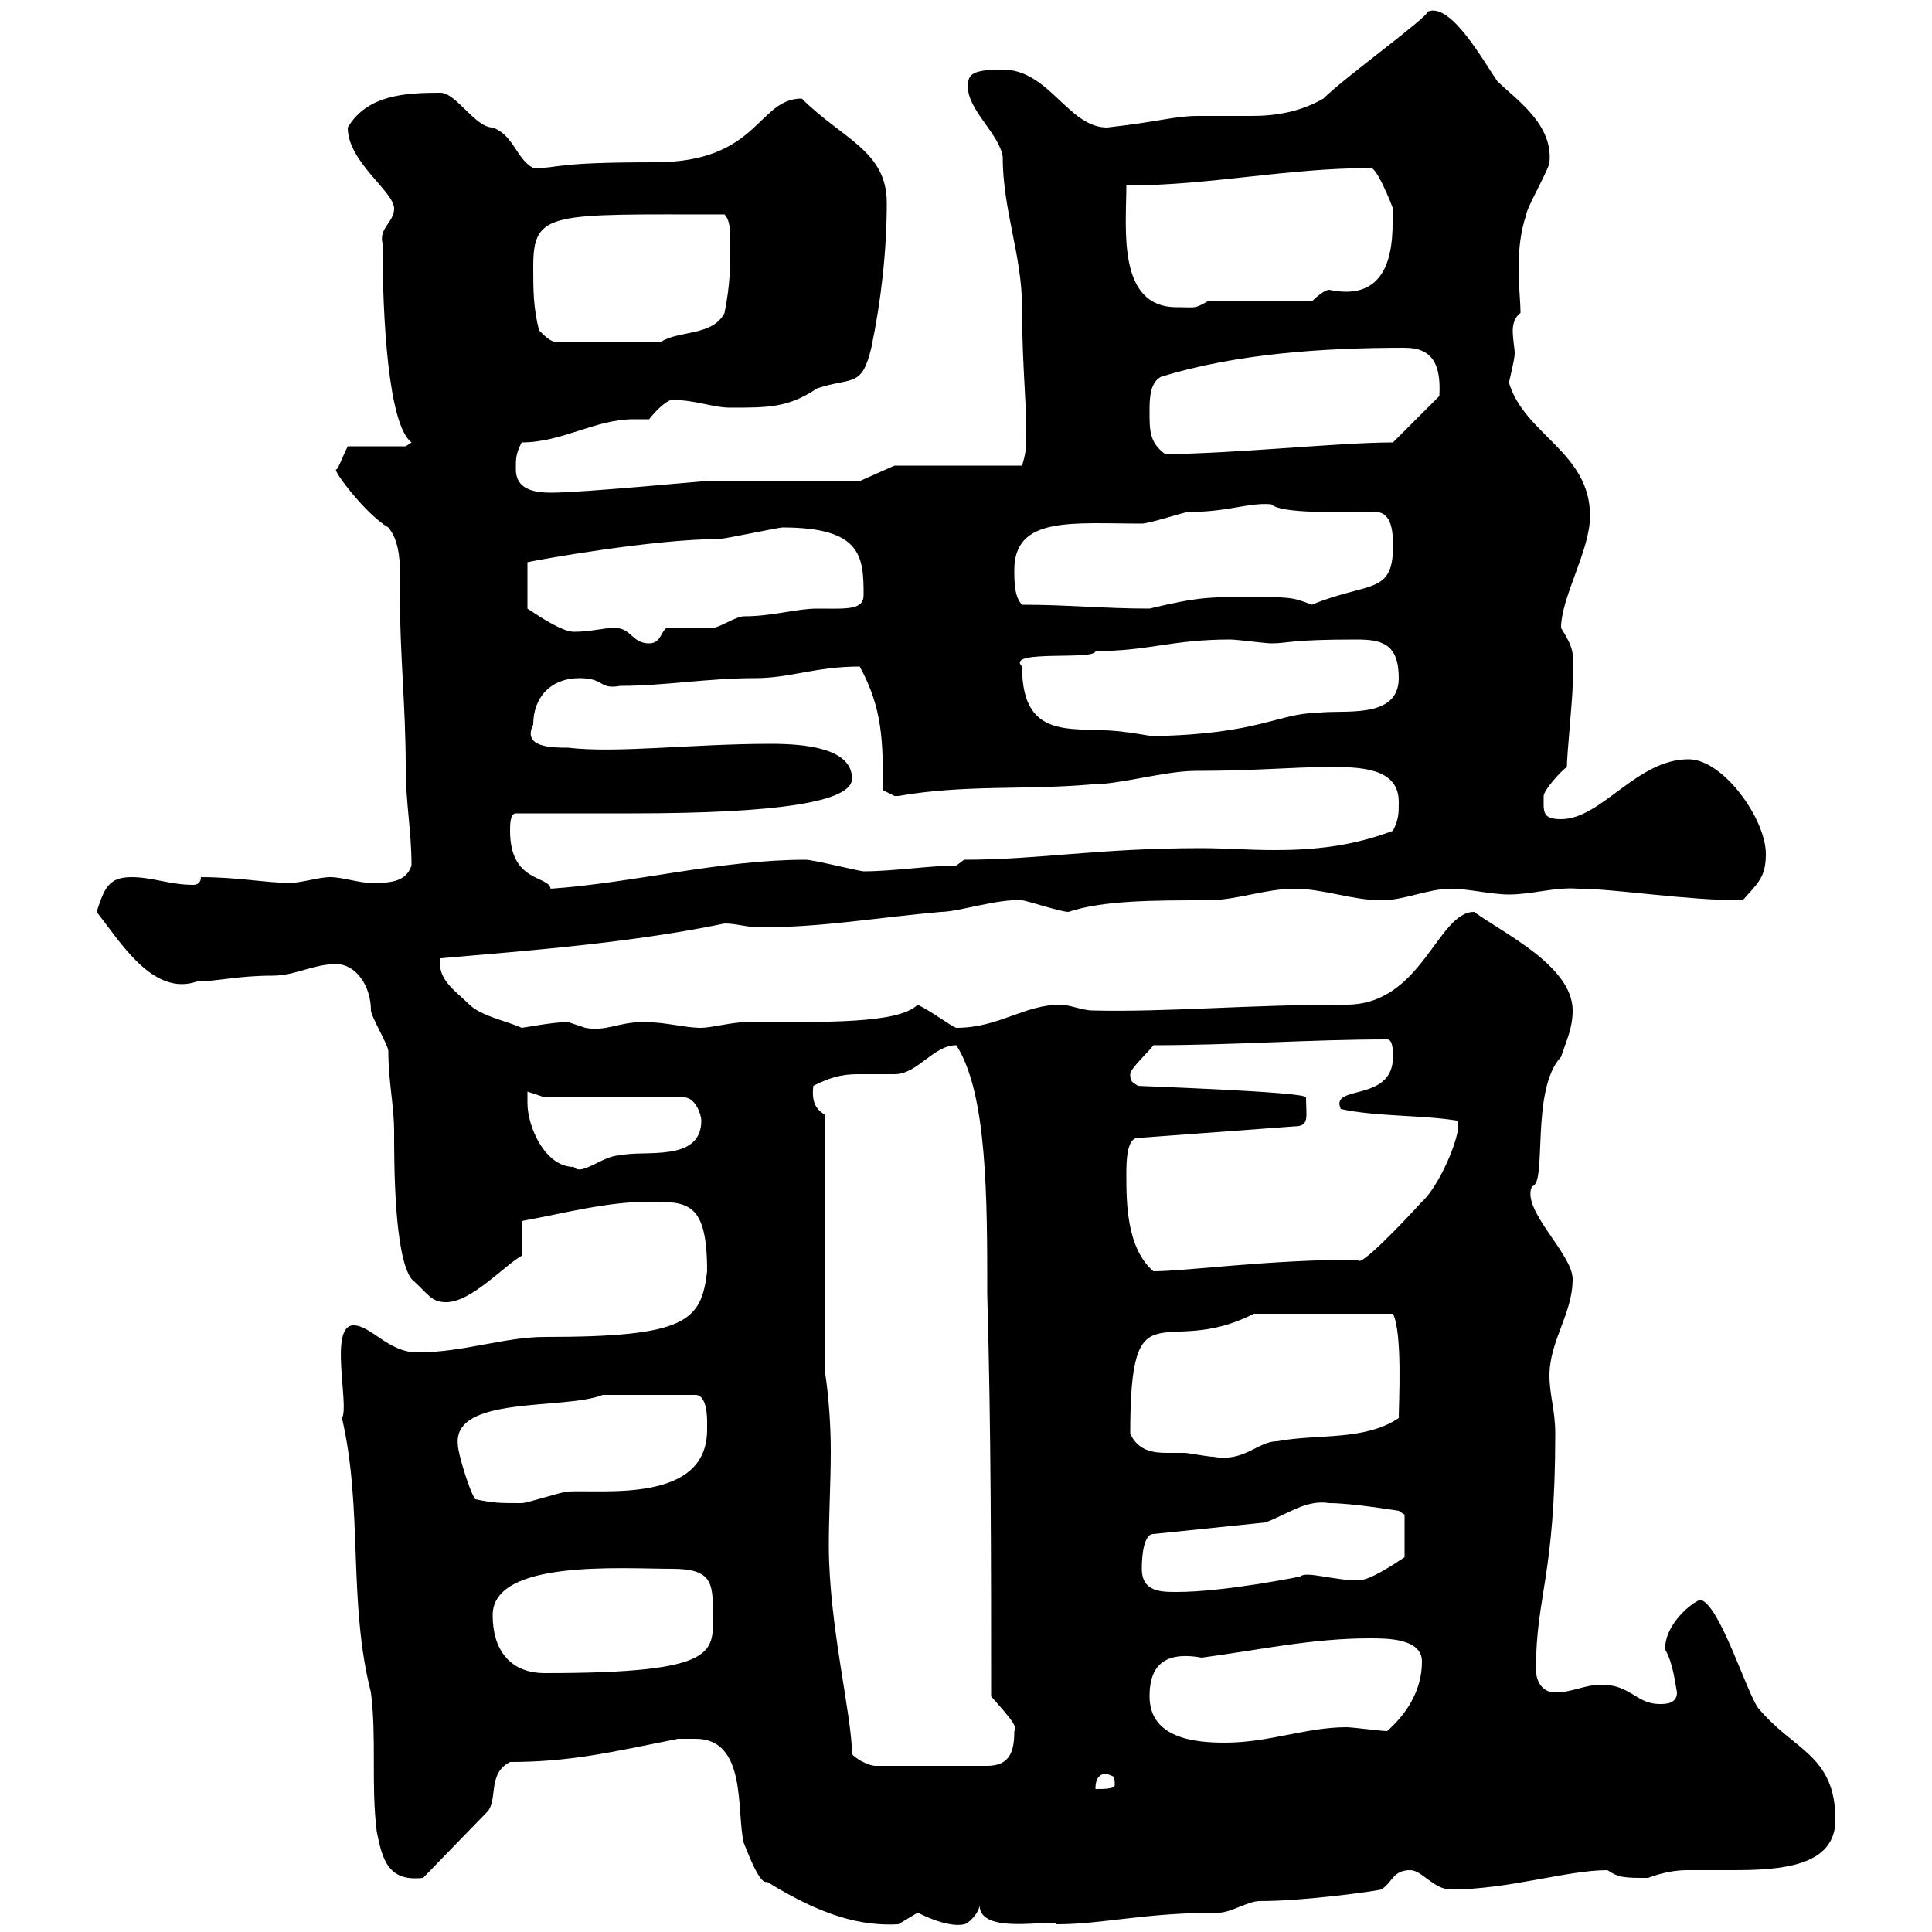 <svg xmlns="http://www.w3.org/2000/svg" xmlns:xlink="http://www.w3.org/1999/xlink" width="300" height="300"><path d="M108 270C116.10 270 114.30 281.40 115.50 286.20C115.80 286.80 117.90 292.80 119.10 292.20C127.80 297.60 133.80 299.10 139.50 298.80C139.50 298.80 142.50 297 142.50 297C146.10 298.80 148.50 299.10 149.70 298.80C150.30 298.80 152.10 297 152.10 295.80C152.10 300.60 163.20 297.90 164.10 298.80C171.30 298.80 177.60 297 189.30 297C191.10 297 193.80 295.20 195.60 295.20C202.50 295.20 213.30 293.70 214.50 293.40C216.30 292.20 216.30 290.40 219 290.40C220.80 290.40 222.60 293.40 225.30 293.40C234.30 293.40 243.30 290.40 249.60 290.40C251.40 291.60 252.30 291.60 255.90 291.60C258.30 290.70 260.40 290.40 261.90 290.40C264 290.40 266.70 290.40 269.10 290.40C276.60 290.40 285 289.80 285 282.60C285 272.40 278.40 271.80 273 265.20C271.20 262.80 267 249 264 248.40C261.90 249.30 258.30 252.90 258.60 256.20C259.80 258.30 260.10 261.30 260.40 262.80C260.40 264.60 258.60 264.60 257.70 264.60C254.10 264.60 253.20 261.60 248.70 261.60C246 261.60 244.20 262.80 241.50 262.80C239.40 262.80 238.50 261 238.50 259.20C238.50 247.80 241.50 244.80 241.50 222.60C241.50 219 240.60 216.60 240.60 213.60C240.60 208.20 244.20 204 244.20 198.60C244.20 194.70 236.10 187.80 237.90 184.20C240.30 183.90 237.60 169.20 242.40 164.10C243.30 161.40 244.20 159.60 244.20 156.90C244.20 150 233.40 144.90 228.90 141.60C223.20 141.60 220.80 156 209.10 156C193.50 156 180.90 157.20 169.50 156.90C168.30 156.90 165.90 156 164.70 156C159 156 155.10 159.60 148.50 159.60C147.60 159.30 144.90 157.20 142.50 156C139.50 159 128.10 158.70 116.10 158.70C113.70 158.70 110.40 159.60 108.90 159.60C106.20 159.60 103.50 158.70 99.90 158.70C96 158.70 94.20 160.20 90.90 159.60C90.90 159.60 88.20 158.70 88.20 158.70C85.80 158.70 81.30 159.60 81 159.60C79.20 158.70 74.70 157.80 72.90 156C70.80 153.90 67.80 152.10 68.40 148.80C82.20 147.60 98.10 146.40 112.50 143.40C114.30 143.40 116.10 144 117.90 144C127.80 144 135.90 142.50 146.10 141.60C148.80 141.60 155.10 139.50 158.70 139.80C159.30 139.80 164.70 141.60 165.90 141.60C171.30 139.80 179.10 139.80 187.50 139.80C192 139.80 196.50 138 201 138C205.50 138 210 139.80 214.50 139.80C218.10 139.80 221.70 138 225.30 138C228 138 231.60 138.90 234.30 138.90C237.90 138.90 241.50 137.70 245.10 138C250.80 138 261.60 139.80 270.60 139.80C273 137.10 274.20 136.20 274.20 132.60C274.20 127.20 267.60 117.90 262.20 117.90C254.10 117.90 248.70 127.20 242.40 127.20C239.40 127.20 239.70 126 239.70 123.60C239.70 122.70 242.40 119.70 243.30 119.10C243.30 117.30 244.20 108.30 244.20 106.50C244.20 101.40 244.80 101.40 242.40 97.50C242.40 92.70 246.90 85.50 246.90 80.10C246.90 70.20 236.70 67.50 234.30 59.40C234.30 59.40 235.20 55.80 235.20 54.90C235.20 54 234.90 52.80 234.90 51.30C234.90 50.40 235.20 49.20 236.10 48.60C236.10 46.80 235.80 44.10 235.80 42C235.80 38.70 236.10 36 237 33.30C237 32.40 240.60 26.10 240.60 25.20C241.20 19.20 235.20 15.30 232.50 12.60C230.40 9.60 225.30 0.30 221.70 1.80C221.70 2.70 208.80 12 205.50 15.30C201.90 17.40 198 18 194.40 18C191.40 18 188.40 18 186 18C182.40 18 180 18.90 171.90 19.80C165.90 19.80 162.90 10.80 155.70 10.80C150.60 10.80 150.30 11.70 150.30 13.50C150.30 17.10 155.10 20.70 155.70 24.30C155.70 32.70 158.70 39.60 158.70 47.70C158.70 57.60 159.60 64.20 159.30 69.30C159.30 70.50 158.70 72.30 158.70 72.30L138.90 72.30L133.50 74.70L109.80 74.70C108.90 74.70 90.60 76.50 85.50 76.50C82.80 76.50 80.10 75.90 80.10 72.90C80.10 71.10 80.10 70.50 81 68.70C87.30 68.70 92.40 65.10 98.40 65.10C99.30 65.10 99.90 65.10 100.80 65.10C101.70 63.90 103.50 62.10 104.40 62.10C108 62.10 110.70 63.30 113.40 63.30C119.40 63.30 122.40 63.30 126.90 60.30C132.30 58.50 133.80 60.30 135.30 54C136.80 46.80 137.70 39 137.70 31.50C137.70 23.40 130.80 21.60 124.50 15.30C117.60 15.30 117.90 25.20 101.70 25.20C85.50 25.20 87.30 26.10 82.80 26.10C80.10 24.60 79.80 21 76.50 19.80C73.80 19.80 70.80 14.40 68.40 14.40C63 14.40 57 14.70 54 19.80C54 25.20 61.20 29.70 61.20 32.40C61.20 34.50 58.80 35.40 59.40 37.80C59.40 49.50 60.30 66 63.90 68.70C63.90 68.70 63 69.30 63 69.30L54 69.30C53.10 71.10 52.50 72.90 52.20 72.90C51.60 72.90 56.70 79.80 60.30 81.90C61.80 83.70 62.10 86.40 62.10 88.80C62.10 90.30 62.10 91.20 62.10 92.70C62.10 101.70 63 109.80 63 119.10C63 124.80 63.90 129 63.90 134.40C63 137.10 60.30 137.10 57.60 137.10C55.80 137.10 53.10 136.20 51.30 136.20C49.50 136.20 46.80 137.10 45 137.10C41.40 137.10 36.90 136.20 31.20 136.20C31.20 137.10 30.60 137.40 30 137.40C26.40 137.40 23.70 136.20 20.40 136.20C16.80 136.20 16.20 138 15 141.60C18.60 146.10 23.70 154.80 30.60 152.40C33.60 152.40 36.90 151.50 42.30 151.50C45.90 151.50 48.60 149.70 52.20 149.70C55.20 149.70 57.60 153 57.60 156.90C57.60 157.80 60.30 162.30 60.30 163.20C60.30 168 61.20 171.60 61.20 175.80C61.20 180.60 61.20 195 63.90 198.60C66.60 201 66.90 202.20 69.30 202.20C73.20 202.20 78.30 196.50 81 195C81 193.80 81 190.20 81 189.60C87.60 188.40 94.20 186.60 100.80 186.60C106.80 186.60 109.80 186.60 109.80 197.40C108.90 205.20 106.50 207.60 84.60 207.60C78.30 207.60 72 210 64.80 210C60.30 210 57.60 205.80 54.90 205.80C51 205.80 54.30 218.40 53.10 220.20C56.40 234.30 54 248.70 57.60 262.80C58.50 270 57.60 277.20 58.50 284.40C59.40 288.90 60.30 292.20 65.70 291.60L75.60 281.40C77.40 279.60 75.60 275.40 79.20 273.60C88.50 273.60 94.80 272.10 105.30 270C105.30 270 107.10 270 108 270ZM171.90 275.40C172.80 276 173.10 275.40 173.10 277.20C173.10 277.80 171.30 277.80 170.10 277.80C170.10 277.20 170.10 275.40 171.90 275.40ZM132.30 272.40C132.30 266.40 128.70 252.30 128.70 240C128.70 234.90 129 230.40 129 225.30C129 221.40 128.70 216.90 128.10 213L128.10 173.10C126.60 172.20 126 171 126.30 168.60C128.70 167.40 130.50 166.80 133.20 166.80C134.40 166.80 136.20 166.80 138.90 166.80C142.50 166.80 144.90 162.30 148.50 162.30C153.30 169.80 153.30 186 153.30 201C153.90 222 153.90 243 153.90 263.40C155.40 265.20 158.40 268.20 157.50 268.80C157.50 271.80 156.90 274.20 153.30 274.20L135.90 274.20C135.30 274.20 133.50 273.60 132.30 272.40ZM178.50 263.40C178.50 259.50 180 256.20 186.60 257.40C195.60 256.20 203.70 254.40 212.70 254.40C215.40 254.40 220.80 254.40 220.80 258C220.80 262.80 218.10 266.40 215.40 268.80C214.50 268.80 210 268.20 209.10 268.20C202.80 268.20 197.10 270.60 190.20 270.60C185.70 270.60 178.50 270 178.50 263.40ZM76.50 250.80C76.50 242.10 96.60 243.60 104.40 243.60C110.40 243.60 110.70 245.70 110.70 250.20C110.70 256.50 112.20 259.80 84.60 259.80C79.20 259.80 76.50 256.20 76.50 250.80ZM177.30 243.60C177.30 243 177.30 238.20 179.10 238.20L196.50 236.40C199.80 235.20 202.80 232.80 206.40 233.40C210 233.40 217.20 234.60 217.20 234.60L218.10 235.20L218.10 241.80C216.30 243 212.70 245.40 210.90 245.40C207 245.40 202.80 243.90 201.90 244.80C201.90 244.80 190.20 247.20 182.70 247.20C180.30 247.20 177.30 247.20 177.30 243.60ZM73.80 232.80C72.90 231.60 71.10 225.60 71.10 224.40C70.20 216.60 87.60 219 93.60 216.60L108 216.60C109.80 216.60 109.80 220.20 109.80 220.80C109.80 220.80 109.80 222 109.80 222C109.80 233.40 93.90 231.30 88.20 231.60C87.30 231.60 81.90 233.40 81 233.40C77.40 233.40 76.80 233.40 73.80 232.80ZM175.50 222.60C175.50 198.90 180.60 211.20 194.70 204L216.30 204C217.80 207 217.20 217.80 217.20 220.20C211.80 223.80 204.60 222.60 198.30 223.80C195.30 223.80 193.20 227.10 188.40 226.20C187.50 226.20 184.50 225.60 183.90 225.60C183 225.60 182.10 225.60 181.20 225.60C179.10 225.60 176.70 225.30 175.50 222.60ZM174.90 182.40C174.90 180.60 174.90 176.70 176.70 176.70L201 174.90C203.40 174.90 202.80 173.40 202.80 170.40C202.80 169.50 175.20 168.60 176.70 168.60C175.80 168 175.50 168 175.50 166.80C175.50 165.90 178.50 163.20 179.10 162.30C191.40 162.30 203.40 161.40 215.40 161.40C216.30 161.40 216.30 163.20 216.30 164.10C216.30 171.30 206.40 168.30 208.20 172.20C213.60 173.40 220.50 173.10 226.20 174C227.40 174.90 223.80 183.90 220.80 186.60C217.80 189.90 210.90 197.10 210.90 195.60C196.80 195.60 184.20 197.40 179.10 197.40C174.90 193.80 174.90 186.60 174.90 182.40ZM81.90 171.30C81.90 171.30 81.90 170.40 81.90 169.50L84.60 170.40L106.20 170.40C108 170.40 108.90 173.10 108.90 174C108.90 180.60 99.90 178.50 96.30 179.40C93.60 179.40 90.30 182.70 89.10 181.20C84.60 181.20 81.90 174.90 81.90 171.30ZM79.20 129C79.20 128.10 79.20 126.30 80.10 126.30C82.80 126.30 95.40 126.30 98.10 126.30C120.90 126.30 132.30 124.50 132.30 120.90C132.30 116.10 124.80 115.50 119.70 115.50C107.40 115.50 95.70 117 88.20 116.10C85.80 116.10 81 116.10 82.80 112.50C82.80 108.30 85.50 105.30 90 105.30C93.90 105.30 93 107.10 96.30 106.50C103.20 106.50 109.80 105.30 117.30 105.30C122.70 105.30 126.60 103.50 133.50 103.50C137.10 110.10 137.10 115.20 137.10 122.70C137.10 122.70 138.90 123.60 138.90 123.60C139.50 123.60 139.50 123.60 139.50 123.60C149.70 121.80 159.30 122.70 169.50 121.80C174 121.80 180.90 119.70 185.70 119.70C195 119.70 200.70 119.10 206.40 119.10C210.90 119.10 217.20 119.10 217.20 124.50C217.20 126.30 217.20 127.20 216.30 129C210 131.40 204 132 198 132C193.80 132 190.20 131.70 186.60 131.70C170.40 131.70 161.40 133.50 149.70 133.50L148.50 134.40C144.60 134.40 138.60 135.30 134.10 135.30C133.50 135.30 126.30 133.50 125.10 133.50C111.90 133.50 98.40 137.10 85.50 138C85.20 135.90 79.20 137.10 79.20 129ZM158.70 103.50C156 100.80 170.10 102.60 170.10 101.10C178.50 101.10 181.80 99.30 191.10 99.30C192 99.30 196.50 99.90 197.40 99.90C200.10 99.90 200.10 99.30 210.60 99.30C214.50 99.30 217.20 99.90 217.20 105.30C217.20 111.90 208.20 110.10 204.60 110.70C198.60 110.70 195.60 114 179.10 114.30C178.50 114.30 175.50 113.70 174.90 113.70C167.40 112.50 158.70 115.80 158.70 103.50ZM95.40 97.50C93.60 97.50 91.80 98.10 89.10 98.10C87.30 98.10 83.70 95.70 81.90 94.50L81.90 87.30C83.10 87 101.40 83.70 111.60 83.70C112.50 83.70 120.90 81.90 121.50 81.90C133.80 81.90 134.10 86.40 134.10 92.40C134.10 94.80 131.40 94.50 126.90 94.50C123.60 94.50 120 95.70 115.50 95.70C114.30 95.70 111.60 97.50 110.70 97.50C109.80 97.50 104.40 97.50 103.50 97.50C102.60 98.10 102.60 99.90 100.80 99.90C98.10 99.90 98.10 97.50 95.40 97.50ZM158.70 93.90C157.50 92.70 157.50 90.30 157.50 88.50C157.50 80.10 166.50 81.30 177.30 81.30C178.50 81.30 183.90 79.50 184.50 79.50C190.80 79.50 193.80 78 197.40 78.30C198.90 79.80 207.90 79.50 213.60 79.50C216.30 79.50 216.30 83.10 216.30 84.90C216.30 92.40 212.40 90.30 203.70 93.90C200.70 92.70 200.10 92.70 193.80 92.70C187.80 92.70 186 92.70 178.50 94.50C171.30 94.50 165.90 93.90 158.70 93.90ZM178.50 63.90C178.50 62.10 178.50 59.40 180.30 58.50C192 54.90 205.50 54 218.10 54C222.30 54 223.80 56.40 223.50 61.50L216.30 68.70C207.90 68.70 191.10 70.50 180.90 70.50C178.50 68.70 178.50 66.90 178.50 63.90ZM83.70 51.30C82.80 47.70 82.80 45 82.80 41.40C82.80 32.70 85.50 33.30 112.50 33.30C113.40 34.20 113.40 36 113.40 37.80C113.40 41.40 113.40 44.10 112.50 48.60C110.70 52.20 105.30 51.30 102.60 53.10L86.40 53.10C85.50 53.10 84.60 52.20 83.70 51.30ZM174.90 28.80C187.80 28.80 199.80 26.10 212.70 26.10C213.60 25.50 216 31.50 216.30 32.40C216 34.50 217.80 47.40 206.40 45C205.50 45 203.70 46.80 203.70 46.80L187.50 46.80C185.40 48 185.70 47.70 182.70 47.70C173.40 47.70 174.90 35.40 174.90 28.80Z"/></svg>